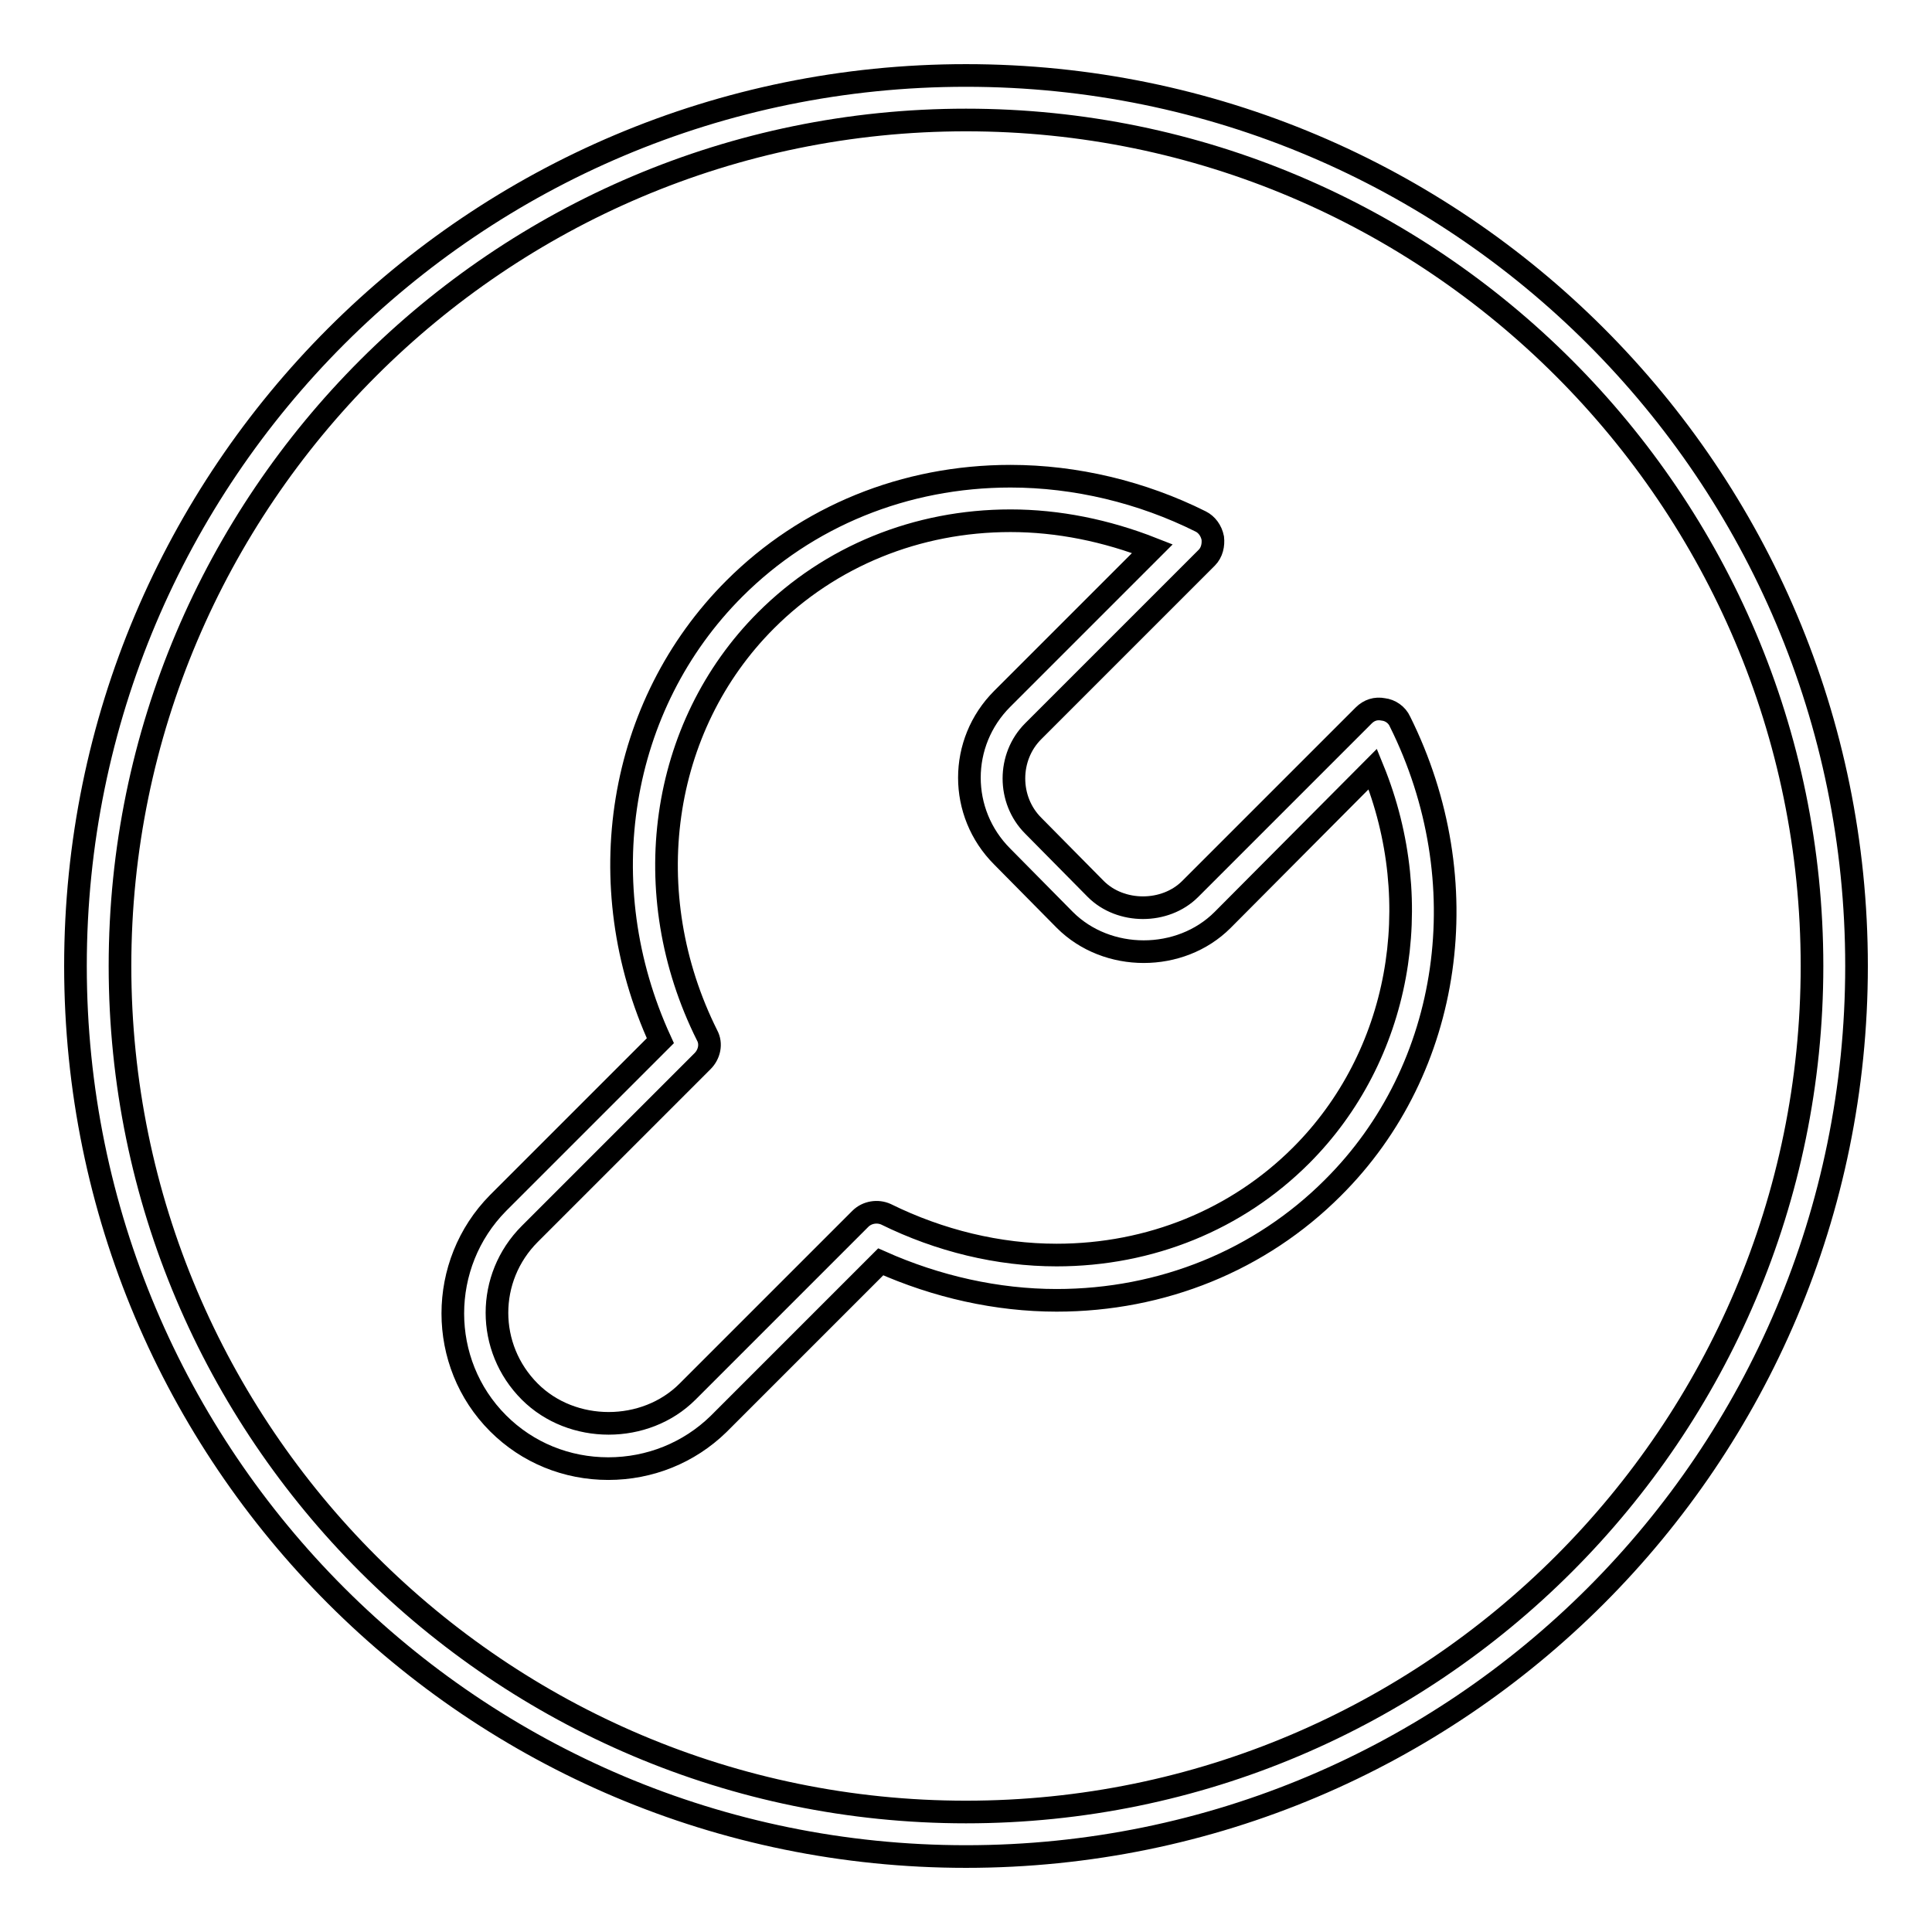 <?xml version="1.0" encoding="utf-8"?>
<!-- Svg Vector Icons : http://www.onlinewebfonts.com/icon -->
<!DOCTYPE svg PUBLIC "-//W3C//DTD SVG 1.1//EN" "http://www.w3.org/Graphics/SVG/1.1/DTD/svg11.dtd">
<svg version="1.1" xmlns="http://www.w3.org/2000/svg" xmlns:xlink="http://www.w3.org/1999/xlink" x="0px" y="0px" viewBox="0 0 256 256" enable-background="new 0 0 256 256" xml:space="preserve">
<g><g><path stroke-width="3" fill-opacity="0" stroke="#000000"  d="M128,15.9c61.8,0,112.1,50.3,112.1,112.1c0,61.8-50.3,112.1-112.1,112.1c-61.8,0-112.1-50.3-112.1-112.1C15.9,66.2,66.2,15.9,128,15.9 M128,10C62.8,10,10,62.8,10,128c0,65.2,52.8,118,118,118c65.2,0,118-52.8,118-118C246,62.8,193.2,10,128,10"/><path stroke-width="3" fill-opacity="0" stroke="#000000"  d="M80.6,194.6c-5.5,0-10.7-2.1-14.6-6c-8-8-8-21.1,0-29.2l21.5-21.5C78,117.2,81.9,93.4,97.3,78c9.6-9.6,22.6-14.9,36.6-14.9c8.6,0,17.4,2.1,25.2,6c0.8,0.4,1.4,1.2,1.6,2.2c0.1,0.9-0.1,1.9-0.8,2.6l-23,23c-3.4,3.4-3.4,9.1,0,12.5l8.3,8.4c3.3,3.3,9.2,3.3,12.5,0l23-23c0.7-0.7,1.6-1,2.6-0.8c0.9,0.1,1.8,0.7,2.2,1.6c10.5,21.1,7,46-8.9,61.8c-9.6,9.6-22.6,14.9-36.6,14.9c-7.9,0-15.9-1.8-23.3-5.1l-21.5,21.5C91.3,192.5,86.1,194.6,80.6,194.6 M133.9,69c-12.4,0-23.9,4.7-32.4,13.2c-14.1,14.1-17.2,36.2-7.8,55c0.6,1.1,0.3,2.5-0.6,3.4l-22.9,22.9c-5.8,5.8-5.8,15.1,0,20.9c5.6,5.6,15.3,5.6,20.9,0l22.9-22.9c0.9-0.9,2.3-1.1,3.4-0.6c7.1,3.5,14.9,5.4,22.6,5.4c12.4,0,23.9-4.7,32.4-13.2c13.1-13.1,16.8-33.3,9.5-51.2l-19.9,20c-5.6,5.6-15.3,5.6-20.9,0l-8.3-8.4c-5.8-5.8-5.8-15.1,0-20.9l19.9-19.9C146.6,70.3,140.2,69,133.9,69"/></g></g>
</svg>